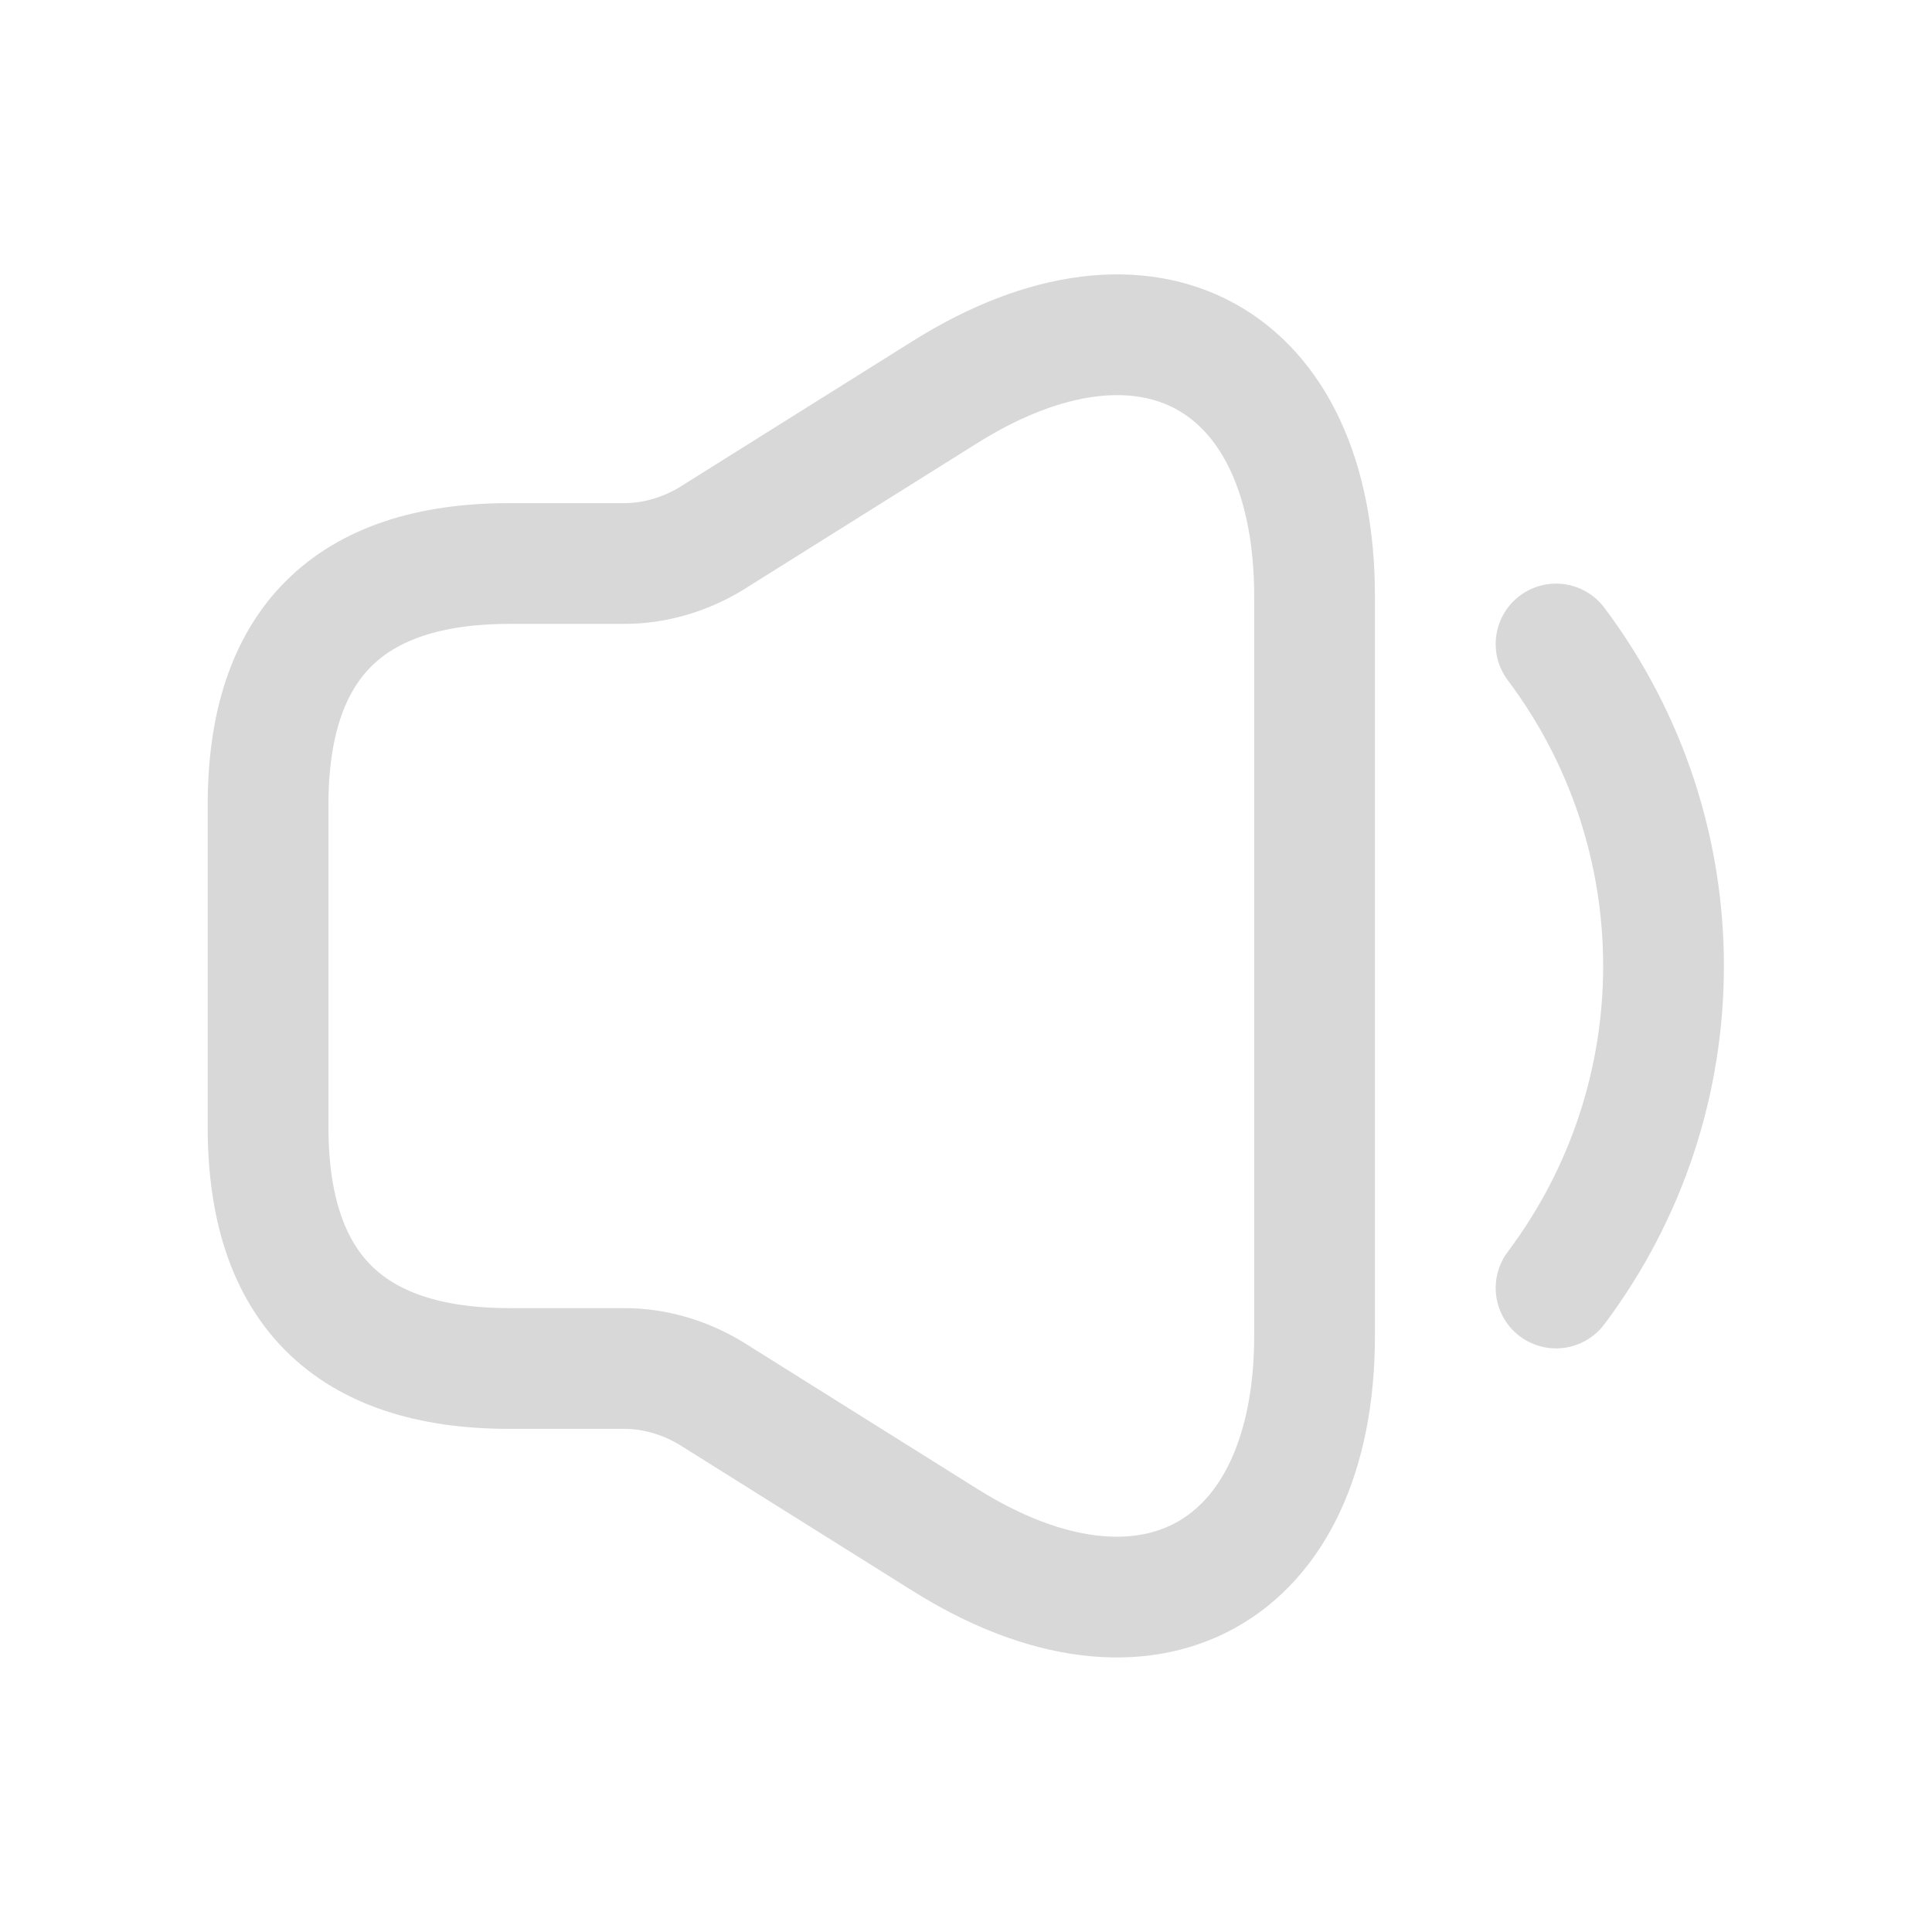 <?xml version="1.0" encoding="UTF-8"?> <svg xmlns="http://www.w3.org/2000/svg" width="24" height="24" viewBox="0 0 24 24" fill="none"> <path d="M3.33 10V14C3.33 16 4.33 17 6.33 17H7.76C8.13 17 8.5 17.11 8.82 17.3L11.74 19.13C14.26 20.71 16.33 19.56 16.33 16.59V7.41C16.33 4.43 14.26 3.29 11.74 4.87L8.82 6.7C8.5 6.89 8.13 7 7.76 7H6.33C4.33 7 3.33 8 3.33 10Z" stroke="#D8D8D8" stroke-width="1.5"></path> <path d="M19.33 8C21.11 10.37 21.11 13.63 19.33 16" stroke="#D8D8D8" stroke-width="1.5" stroke-linecap="round" stroke-linejoin="round"></path> </svg> 